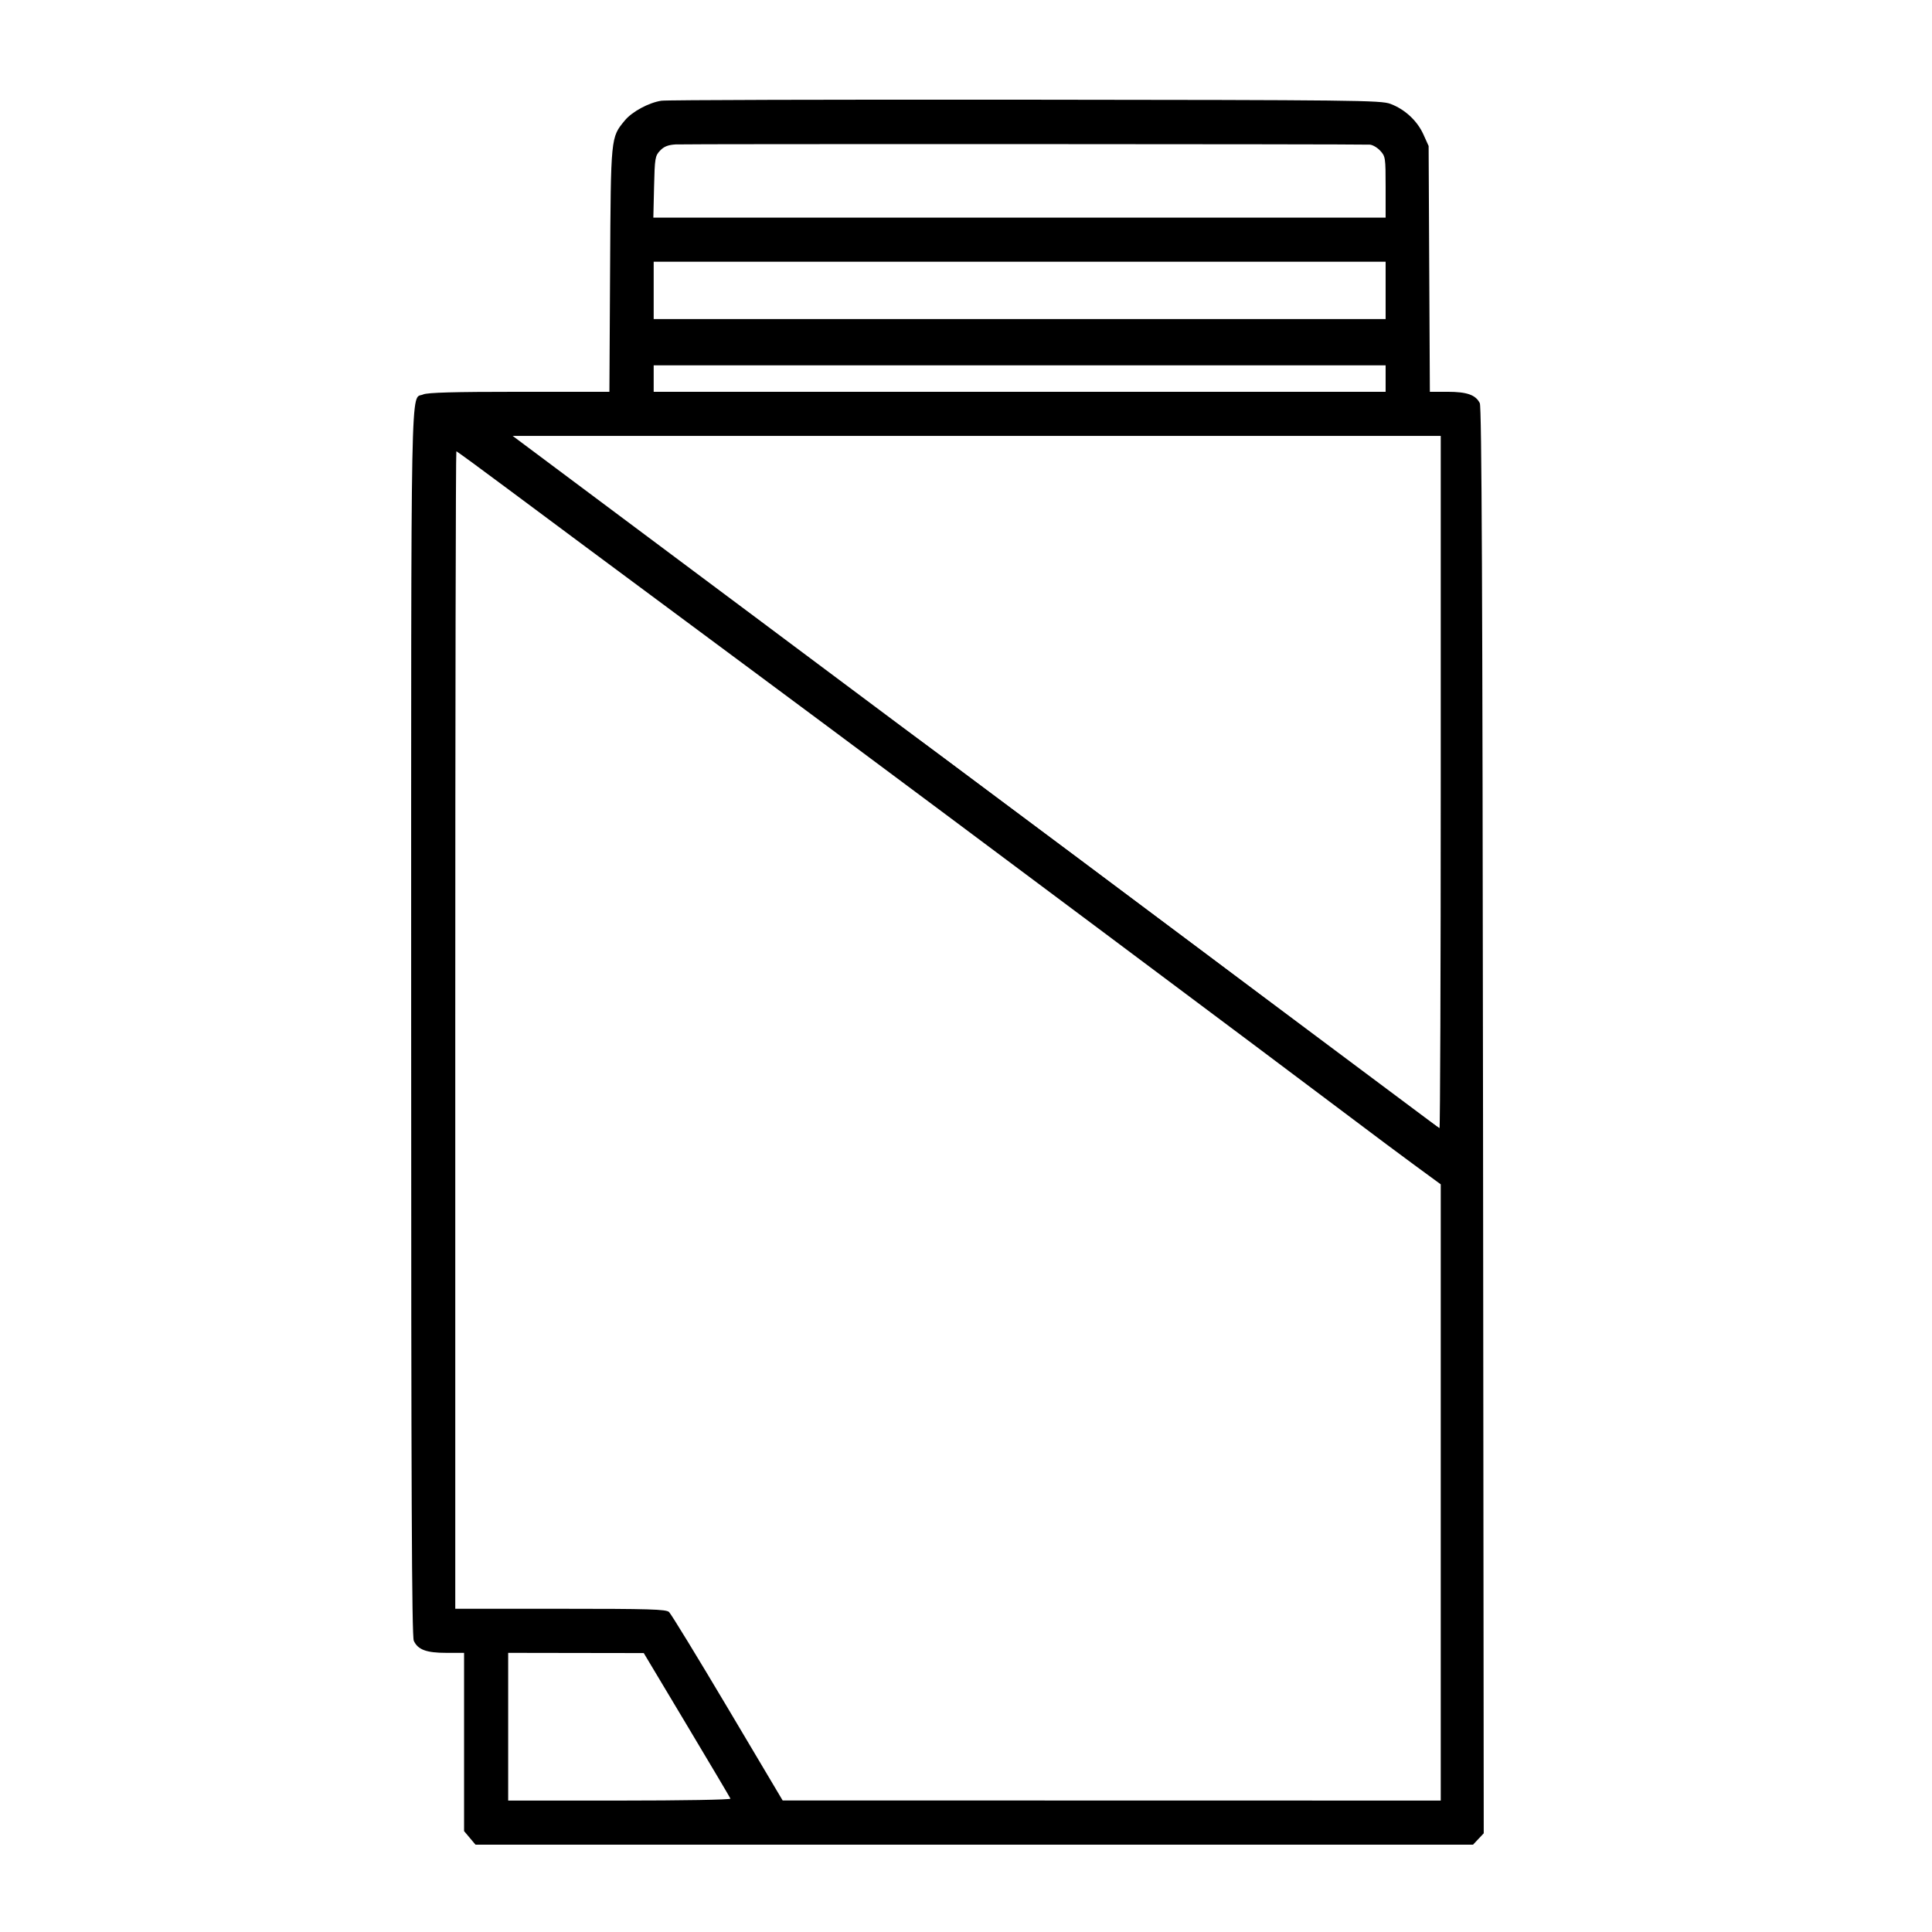 <svg xmlns="http://www.w3.org/2000/svg" xmlns:xlink="http://www.w3.org/1999/xlink" width="1080" zoomAndPan="magnify" viewBox="0 0 810 810" height="1080" preserveAspectRatio="xMidYMid meet" version="1.2"><g id="80e89a5cf6"><path style=" stroke:none;fill-rule:evenodd;fill:#000000;fill-opacity:1;" d="M 277.293 42.227 C 271.973 43.047 265 46.812 261.953 50.512 C 256.027 57.699 256.098 56.996 255.781 113.195 L 255.496 164.262 L 217.68 164.262 C 190.332 164.262 179.195 164.57 177.441 165.367 C 172.02 167.84 172.383 148.863 172.383 428.527 C 172.383 625.781 172.641 686.051 173.488 687.91 C 175.191 691.645 178.758 692.969 187.125 692.969 L 194.566 692.969 L 194.566 767.699 L 196.961 770.539 L 199.352 773.387 L 617.582 773.387 L 619.824 771 L 622.062 768.613 L 621.773 469.902 C 621.555 247.031 621.211 170.648 620.418 169.039 C 618.707 165.559 615.027 164.262 606.887 164.262 L 599.477 164.262 L 599.215 112.734 L 598.957 61.203 L 596.746 56.309 C 594.16 50.594 588.953 45.785 582.902 43.531 C 578.918 42.047 568.293 41.926 429.805 41.797 C 347.957 41.719 279.328 41.91 277.293 42.227 M 283.188 60.555 C 280.043 60.758 278.336 61.449 276.719 63.168 C 274.656 65.359 274.5 66.305 274.219 78.375 L 273.918 91.242 L 580.93 91.242 L 580.93 78.438 C 580.93 66.125 580.844 65.535 578.664 63.188 C 577.418 61.84 575.441 60.695 574.273 60.641 C 568.957 60.391 286.973 60.309 283.188 60.555 M 274.059 121.746 L 274.059 133.762 L 580.93 133.762 L 580.93 109.727 L 274.059 109.727 Z M 274.059 158.719 L 274.059 164.262 L 580.93 164.262 L 580.93 153.172 L 274.059 153.172 Z M 227.227 192.684 C 234.633 198.152 254.543 212.898 271.473 225.461 C 286.957 236.957 302.457 248.441 317.965 259.914 C 326.605 266.301 336.941 274.535 340.93 278.207 C 344.922 281.879 349.297 285.508 350.652 286.273 C 357.426 290.082 374.844 302.277 396.066 318.07 C 467.793 371.449 560.734 441.18 564.684 444.574 C 567.188 446.727 570.473 449.246 571.984 450.176 C 573.496 451.105 581.09 456.613 588.859 462.422 C 596.629 468.23 603.227 472.984 603.516 472.984 C 603.801 472.984 604.039 407.68 604.039 327.867 L 604.039 182.75 L 213.766 182.75 Z M 190.871 431.852 L 190.871 674.484 L 234.934 674.484 C 272.406 674.484 279.219 674.688 280.496 675.844 C 281.324 676.59 292.379 694.672 305.066 716.023 L 328.129 754.848 L 466.086 754.871 L 604.039 754.898 L 604.039 496.531 L 593.641 488.922 C 587.922 484.738 575.117 475.176 565.184 467.676 C 537.281 446.602 392.34 338.258 346.617 304.301 C 338.484 298.258 324.758 288.062 316.113 281.641 C 275.66 251.59 255.219 236.422 245.883 229.527 C 240.301 225.406 225.848 214.648 213.758 205.625 C 201.676 196.602 191.578 189.219 191.328 189.219 C 191.078 189.219 190.871 298.402 190.871 431.852 M 213.055 723.934 L 213.055 754.898 L 259.809 754.898 C 285.898 754.898 306.426 754.543 306.254 754.094 C 306.086 753.652 297.836 739.738 287.922 723.176 L 269.898 693.059 L 241.477 693.016 L 213.055 692.969 Z M 213.055 723.934 "/><path style="fill:none;stroke-width:5;stroke-linecap:butt;stroke-linejoin:miter;stroke:#000000;stroke-opacity:1;stroke-miterlimit:4;" d="M 0.002 2.5 L 672.929 2.5 " transform="matrix(0.601,0.449,-0.449,0.601,203.988,174.579)"/></g></svg>